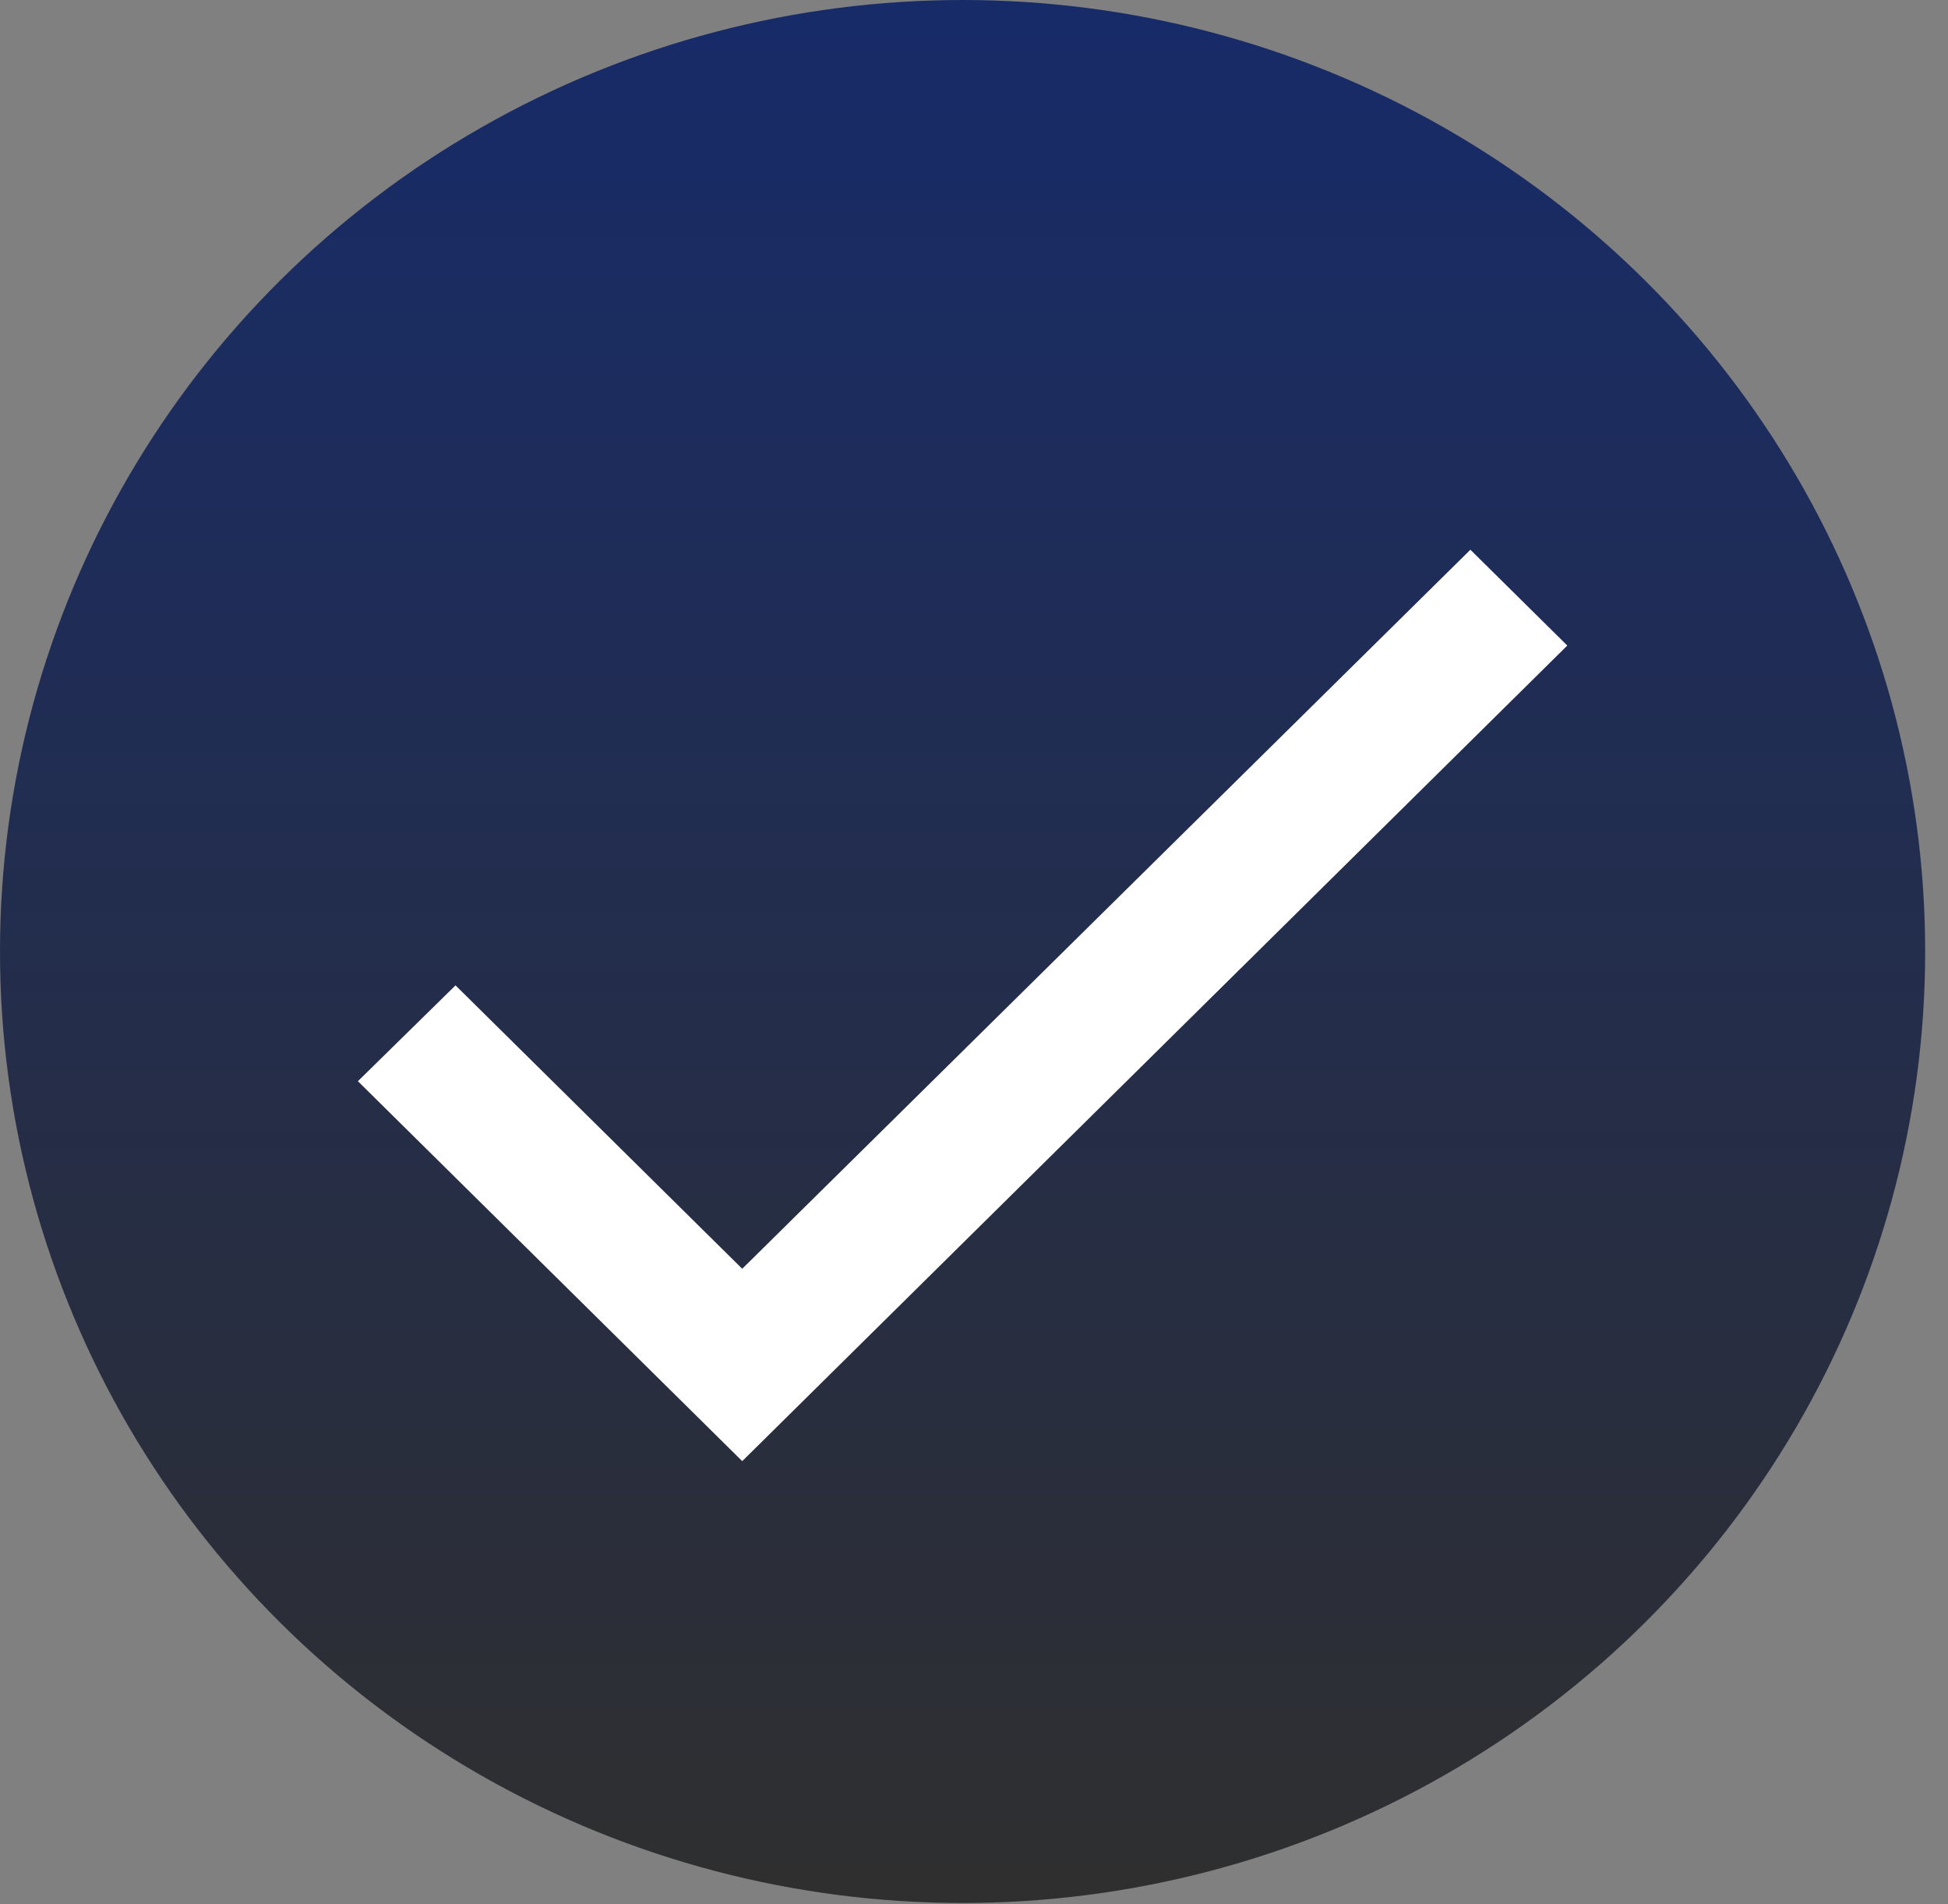 <svg width="44" height="43" viewBox="0 0 44 43" fill="none" xmlns="http://www.w3.org/2000/svg">
<rect x="0" y="0" width="44" height="43" fill="#808080" stroke="none"/>
<ellipse cx="21.742" cy="21.487" rx="21.742" ry="21.487" fill="url(#paint0_linear_8855_1036)"/>
<path d="M16.765 28.652L10.289 22.252L8.084 24.416L16.765 32.996L35.401 14.578L33.212 12.414L16.765 28.652Z" fill="white"/>
<defs>
<linearGradient id="paint0_linear_8855_1036" x1="21.742" y1="0" x2="21.742" y2="42.974" gradientUnits="userSpaceOnUse">
<stop stop-color="#172B69"/>
<stop offset="1" stop-color="#2F2F2F"/>
</linearGradient>
</defs>
</svg>
